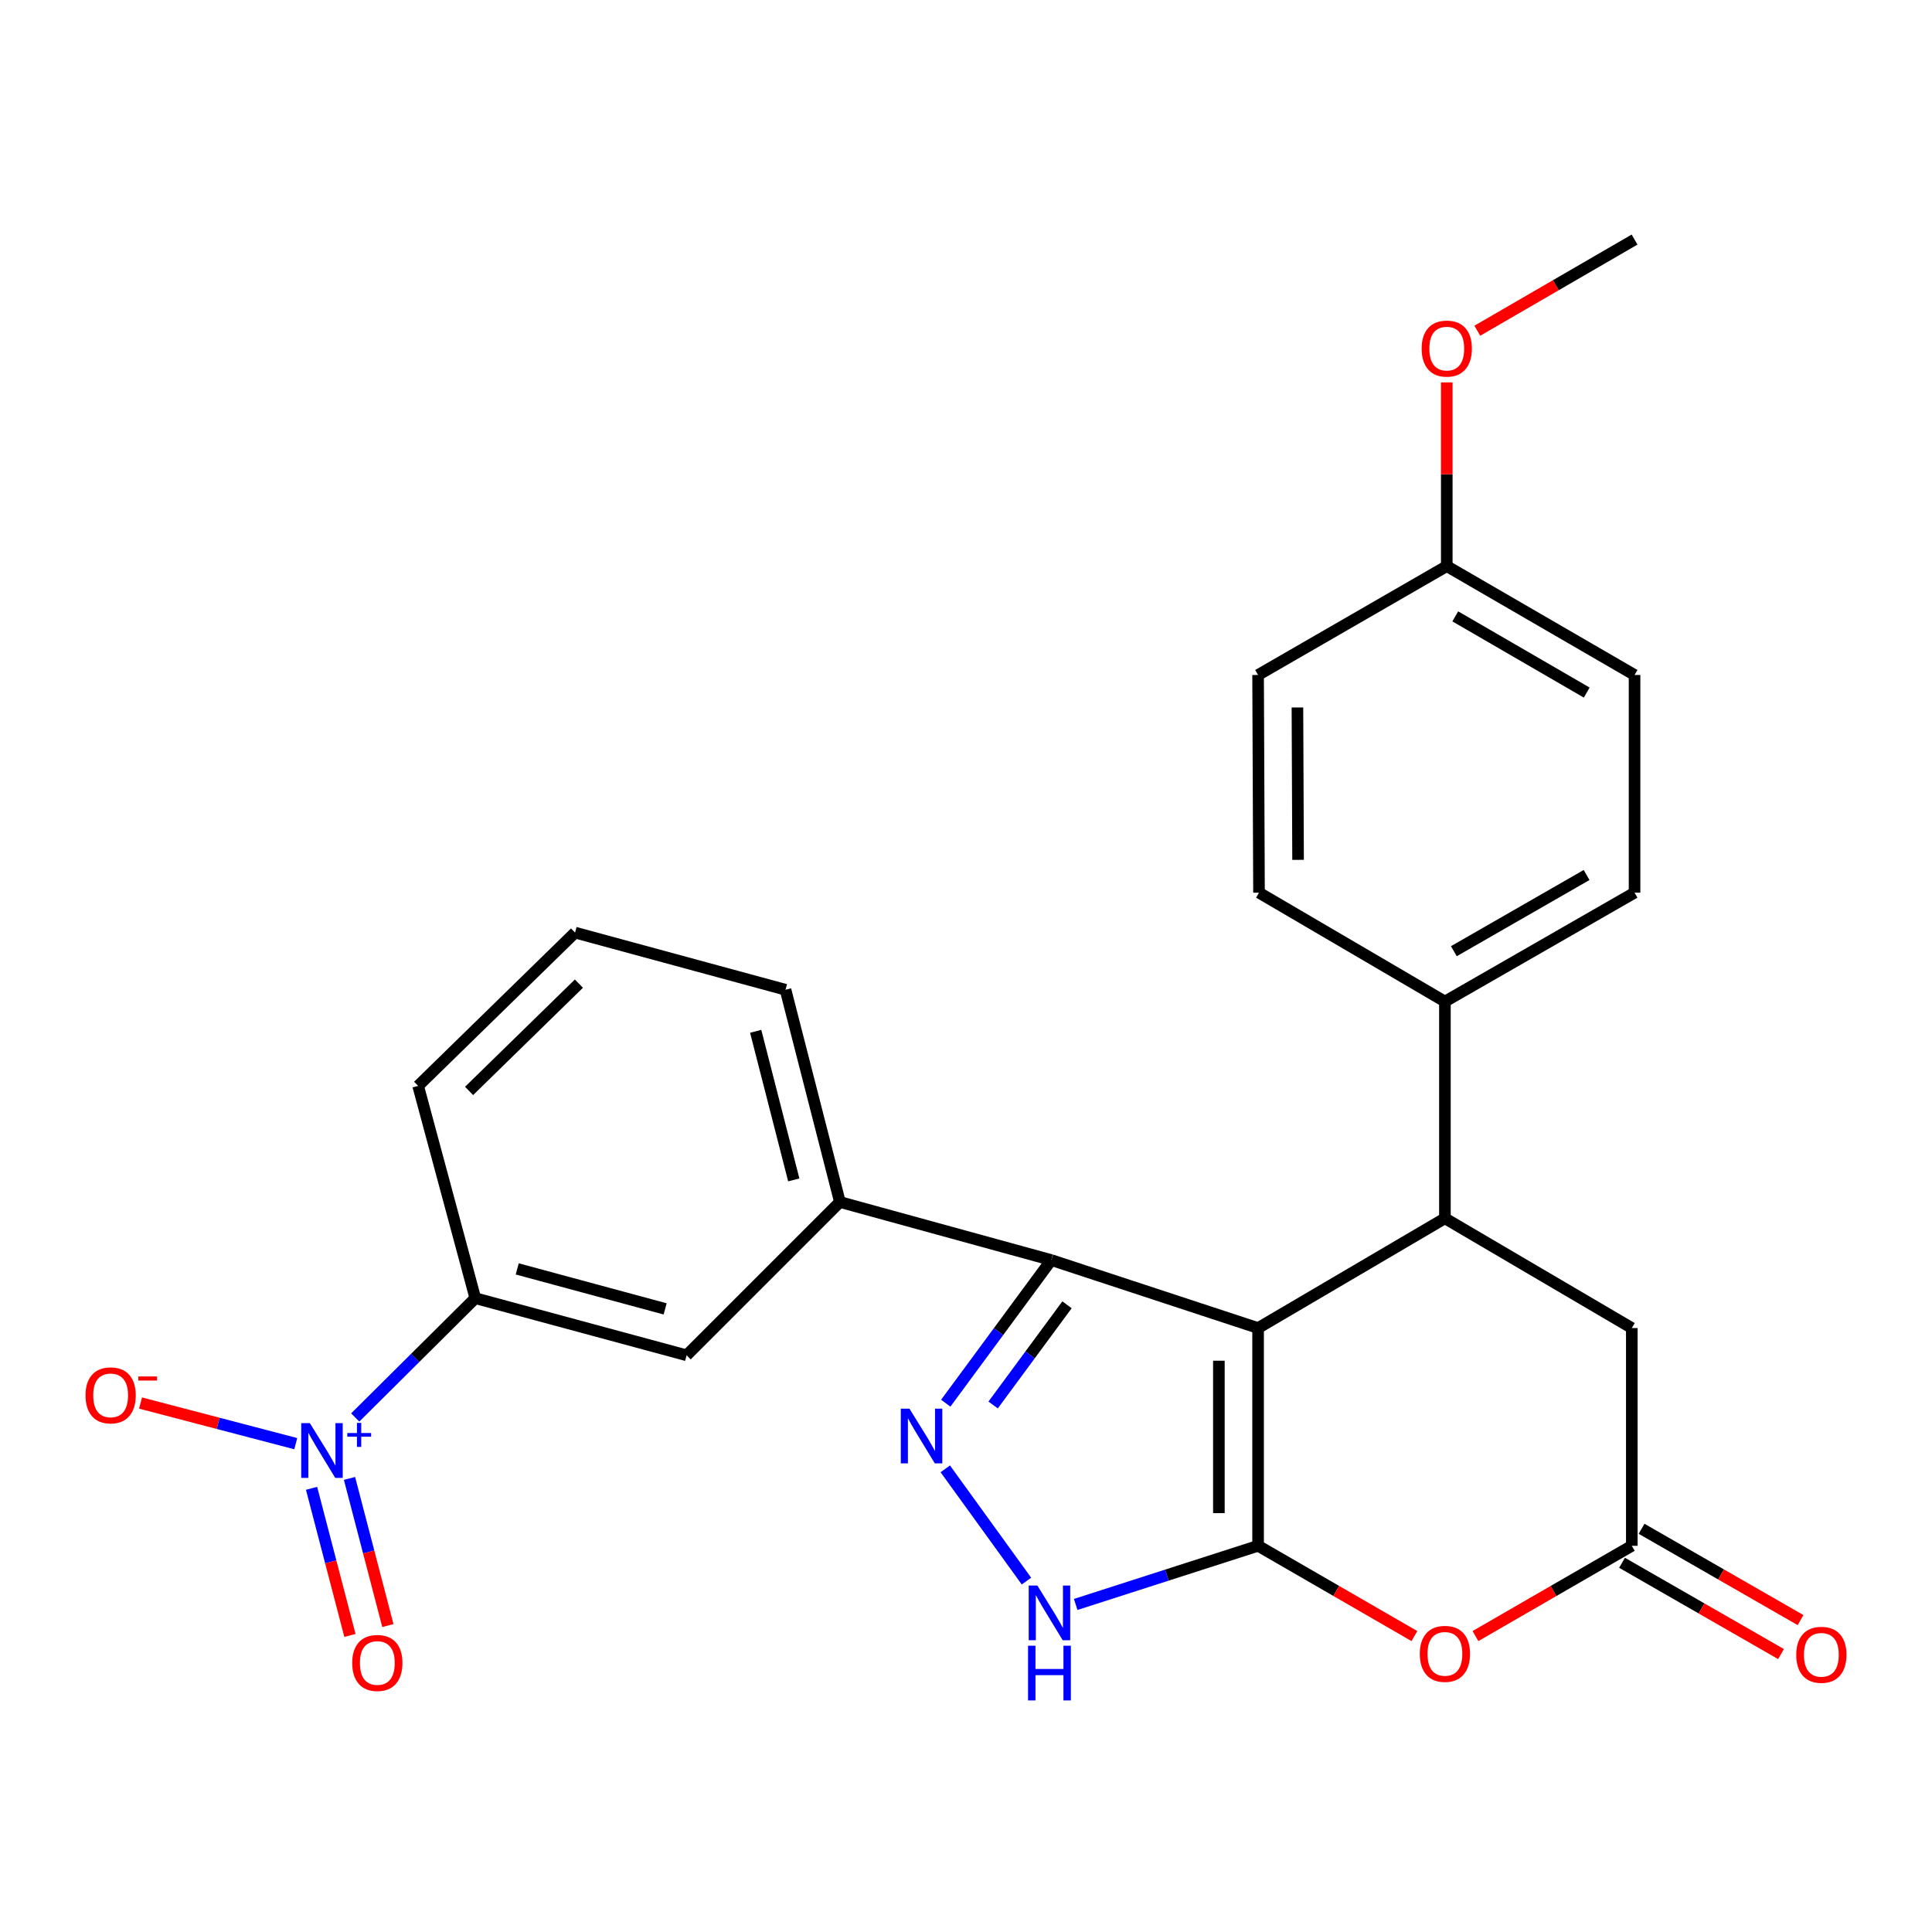 <?xml version='1.0' encoding='iso-8859-1'?>
<svg version='1.1' baseProfile='full'
              xmlns='http://www.w3.org/2000/svg'
                      xmlns:rdkit='http://www.rdkit.org/xml'
                      xmlns:xlink='http://www.w3.org/1999/xlink'
                  xml:space='preserve'
width='1000px' height='1000px' viewBox='0 0 1000 1000'>
<!-- END OF HEADER -->
<rect style='opacity:1.0;fill:#FFFFFF;stroke:none' width='1000' height='1000' x='0' y='0'> </rect>
<path class='bond-0' d='M 651.186,687.398 L 651.186,800.097' style='fill:none;fill-rule:evenodd;stroke:#000000;stroke-width:6px;stroke-linecap:butt;stroke-linejoin:miter;stroke-opacity:1' />
<path class='bond-0' d='M 630.894,704.303 L 630.894,783.192' style='fill:none;fill-rule:evenodd;stroke:#000000;stroke-width:6px;stroke-linecap:butt;stroke-linejoin:miter;stroke-opacity:1' />
<path class='bond-1' d='M 651.186,687.398 L 544.146,652.203' style='fill:none;fill-rule:evenodd;stroke:#000000;stroke-width:6px;stroke-linecap:butt;stroke-linejoin:miter;stroke-opacity:1' />
<path class='bond-3' d='M 651.186,687.398 L 747.888,630.592' style='fill:none;fill-rule:evenodd;stroke:#000000;stroke-width:6px;stroke-linecap:butt;stroke-linejoin:miter;stroke-opacity:1' />
<path class='bond-4' d='M 651.186,800.097 L 603.98,815.28' style='fill:none;fill-rule:evenodd;stroke:#000000;stroke-width:6px;stroke-linecap:butt;stroke-linejoin:miter;stroke-opacity:1' />
<path class='bond-4' d='M 603.98,815.28 L 556.775,830.463' style='fill:none;fill-rule:evenodd;stroke:#0000FF;stroke-width:6px;stroke-linecap:butt;stroke-linejoin:miter;stroke-opacity:1' />
<path class='bond-5' d='M 651.186,800.097 L 691.641,823.465' style='fill:none;fill-rule:evenodd;stroke:#000000;stroke-width:6px;stroke-linecap:butt;stroke-linejoin:miter;stroke-opacity:1' />
<path class='bond-5' d='M 691.641,823.465 L 732.096,846.834' style='fill:none;fill-rule:evenodd;stroke:#FF0000;stroke-width:6px;stroke-linecap:butt;stroke-linejoin:miter;stroke-opacity:1' />
<path class='bond-2' d='M 544.146,652.203 L 516.832,689.246' style='fill:none;fill-rule:evenodd;stroke:#000000;stroke-width:6px;stroke-linecap:butt;stroke-linejoin:miter;stroke-opacity:1' />
<path class='bond-2' d='M 516.832,689.246 L 489.518,726.29' style='fill:none;fill-rule:evenodd;stroke:#0000FF;stroke-width:6px;stroke-linecap:butt;stroke-linejoin:miter;stroke-opacity:1' />
<path class='bond-2' d='M 552.284,675.358 L 533.164,701.289' style='fill:none;fill-rule:evenodd;stroke:#000000;stroke-width:6px;stroke-linecap:butt;stroke-linejoin:miter;stroke-opacity:1' />
<path class='bond-2' d='M 533.164,701.289 L 514.044,727.22' style='fill:none;fill-rule:evenodd;stroke:#0000FF;stroke-width:6px;stroke-linecap:butt;stroke-linejoin:miter;stroke-opacity:1' />
<path class='bond-8' d='M 544.146,652.203 L 434.739,622.159' style='fill:none;fill-rule:evenodd;stroke:#000000;stroke-width:6px;stroke-linecap:butt;stroke-linejoin:miter;stroke-opacity:1' />
<path class='bond-26' d='M 489.274,760.264 L 531.295,818.369' style='fill:none;fill-rule:evenodd;stroke:#0000FF;stroke-width:6px;stroke-linecap:butt;stroke-linejoin:miter;stroke-opacity:1' />
<path class='bond-10' d='M 747.888,630.592 L 844.624,687.398' style='fill:none;fill-rule:evenodd;stroke:#000000;stroke-width:6px;stroke-linecap:butt;stroke-linejoin:miter;stroke-opacity:1' />
<path class='bond-12' d='M 747.888,630.592 L 747.888,518.4' style='fill:none;fill-rule:evenodd;stroke:#000000;stroke-width:6px;stroke-linecap:butt;stroke-linejoin:miter;stroke-opacity:1' />
<path class='bond-27' d='M 763.681,846.836 L 804.152,823.466' style='fill:none;fill-rule:evenodd;stroke:#FF0000;stroke-width:6px;stroke-linecap:butt;stroke-linejoin:miter;stroke-opacity:1' />
<path class='bond-27' d='M 804.152,823.466 L 844.624,800.097' style='fill:none;fill-rule:evenodd;stroke:#000000;stroke-width:6px;stroke-linecap:butt;stroke-linejoin:miter;stroke-opacity:1' />
<path class='bond-6' d='M 183.865,733.682 L 214.939,702.806' style='fill:none;fill-rule:evenodd;stroke:#0000FF;stroke-width:6px;stroke-linecap:butt;stroke-linejoin:miter;stroke-opacity:1' />
<path class='bond-6' d='M 214.939,702.806 L 246.013,671.931' style='fill:none;fill-rule:evenodd;stroke:#000000;stroke-width:6px;stroke-linecap:butt;stroke-linejoin:miter;stroke-opacity:1' />
<path class='bond-13' d='M 153.083,747.236 L 112.912,736.72' style='fill:none;fill-rule:evenodd;stroke:#0000FF;stroke-width:6px;stroke-linecap:butt;stroke-linejoin:miter;stroke-opacity:1' />
<path class='bond-13' d='M 112.912,736.72 L 72.741,726.204' style='fill:none;fill-rule:evenodd;stroke:#FF0000;stroke-width:6px;stroke-linecap:butt;stroke-linejoin:miter;stroke-opacity:1' />
<path class='bond-14' d='M 161.265,770.347 L 171.197,808.428' style='fill:none;fill-rule:evenodd;stroke:#0000FF;stroke-width:6px;stroke-linecap:butt;stroke-linejoin:miter;stroke-opacity:1' />
<path class='bond-14' d='M 171.197,808.428 L 181.128,846.509' style='fill:none;fill-rule:evenodd;stroke:#FF0000;stroke-width:6px;stroke-linecap:butt;stroke-linejoin:miter;stroke-opacity:1' />
<path class='bond-14' d='M 180.9,765.226 L 190.832,803.307' style='fill:none;fill-rule:evenodd;stroke:#0000FF;stroke-width:6px;stroke-linecap:butt;stroke-linejoin:miter;stroke-opacity:1' />
<path class='bond-14' d='M 190.832,803.307 L 200.763,841.388' style='fill:none;fill-rule:evenodd;stroke:#FF0000;stroke-width:6px;stroke-linecap:butt;stroke-linejoin:miter;stroke-opacity:1' />
<path class='bond-7' d='M 844.624,800.097 L 844.624,687.398' style='fill:none;fill-rule:evenodd;stroke:#000000;stroke-width:6px;stroke-linecap:butt;stroke-linejoin:miter;stroke-opacity:1' />
<path class='bond-15' d='M 839.571,808.895 L 880.712,832.522' style='fill:none;fill-rule:evenodd;stroke:#000000;stroke-width:6px;stroke-linecap:butt;stroke-linejoin:miter;stroke-opacity:1' />
<path class='bond-15' d='M 880.712,832.522 L 921.854,856.149' style='fill:none;fill-rule:evenodd;stroke:#FF0000;stroke-width:6px;stroke-linecap:butt;stroke-linejoin:miter;stroke-opacity:1' />
<path class='bond-15' d='M 849.677,791.298 L 890.818,814.925' style='fill:none;fill-rule:evenodd;stroke:#000000;stroke-width:6px;stroke-linecap:butt;stroke-linejoin:miter;stroke-opacity:1' />
<path class='bond-15' d='M 890.818,814.925 L 931.959,838.552' style='fill:none;fill-rule:evenodd;stroke:#FF0000;stroke-width:6px;stroke-linecap:butt;stroke-linejoin:miter;stroke-opacity:1' />
<path class='bond-11' d='M 434.739,622.159 L 355.387,701.501' style='fill:none;fill-rule:evenodd;stroke:#000000;stroke-width:6px;stroke-linecap:butt;stroke-linejoin:miter;stroke-opacity:1' />
<path class='bond-21' d='M 434.739,622.159 L 406.578,512.29' style='fill:none;fill-rule:evenodd;stroke:#000000;stroke-width:6px;stroke-linecap:butt;stroke-linejoin:miter;stroke-opacity:1' />
<path class='bond-21' d='M 410.858,610.717 L 391.146,533.809' style='fill:none;fill-rule:evenodd;stroke:#000000;stroke-width:6px;stroke-linecap:butt;stroke-linejoin:miter;stroke-opacity:1' />
<path class='bond-9' d='M 246.013,671.931 L 355.387,701.501' style='fill:none;fill-rule:evenodd;stroke:#000000;stroke-width:6px;stroke-linecap:butt;stroke-linejoin:miter;stroke-opacity:1' />
<path class='bond-9' d='M 267.715,656.778 L 344.276,677.476' style='fill:none;fill-rule:evenodd;stroke:#000000;stroke-width:6px;stroke-linecap:butt;stroke-linejoin:miter;stroke-opacity:1' />
<path class='bond-29' d='M 246.013,671.931 L 216.432,562.05' style='fill:none;fill-rule:evenodd;stroke:#000000;stroke-width:6px;stroke-linecap:butt;stroke-linejoin:miter;stroke-opacity:1' />
<path class='bond-16' d='M 747.888,518.4 L 846.044,462.045' style='fill:none;fill-rule:evenodd;stroke:#000000;stroke-width:6px;stroke-linecap:butt;stroke-linejoin:miter;stroke-opacity:1' />
<path class='bond-16' d='M 752.508,492.349 L 821.217,452.901' style='fill:none;fill-rule:evenodd;stroke:#000000;stroke-width:6px;stroke-linecap:butt;stroke-linejoin:miter;stroke-opacity:1' />
<path class='bond-17' d='M 747.888,518.4 L 651.659,462.045' style='fill:none;fill-rule:evenodd;stroke:#000000;stroke-width:6px;stroke-linecap:butt;stroke-linejoin:miter;stroke-opacity:1' />
<path class='bond-20' d='M 846.044,462.045 L 846.044,349.369' style='fill:none;fill-rule:evenodd;stroke:#000000;stroke-width:6px;stroke-linecap:butt;stroke-linejoin:miter;stroke-opacity:1' />
<path class='bond-19' d='M 651.659,462.045 L 651.186,349.369' style='fill:none;fill-rule:evenodd;stroke:#000000;stroke-width:6px;stroke-linecap:butt;stroke-linejoin:miter;stroke-opacity:1' />
<path class='bond-19' d='M 671.88,445.058 L 671.549,366.185' style='fill:none;fill-rule:evenodd;stroke:#000000;stroke-width:6px;stroke-linecap:butt;stroke-linejoin:miter;stroke-opacity:1' />
<path class='bond-18' d='M 748.846,293.025 L 651.186,349.369' style='fill:none;fill-rule:evenodd;stroke:#000000;stroke-width:6px;stroke-linecap:butt;stroke-linejoin:miter;stroke-opacity:1' />
<path class='bond-22' d='M 748.846,293.025 L 748.846,245.475' style='fill:none;fill-rule:evenodd;stroke:#000000;stroke-width:6px;stroke-linecap:butt;stroke-linejoin:miter;stroke-opacity:1' />
<path class='bond-22' d='M 748.846,245.475 L 748.846,197.926' style='fill:none;fill-rule:evenodd;stroke:#FF0000;stroke-width:6px;stroke-linecap:butt;stroke-linejoin:miter;stroke-opacity:1' />
<path class='bond-28' d='M 748.846,293.025 L 846.044,349.369' style='fill:none;fill-rule:evenodd;stroke:#000000;stroke-width:6px;stroke-linecap:butt;stroke-linejoin:miter;stroke-opacity:1' />
<path class='bond-28' d='M 753.249,319.032 L 821.288,358.473' style='fill:none;fill-rule:evenodd;stroke:#000000;stroke-width:6px;stroke-linecap:butt;stroke-linejoin:miter;stroke-opacity:1' />
<path class='bond-24' d='M 406.578,512.29 L 297.645,482.709' style='fill:none;fill-rule:evenodd;stroke:#000000;stroke-width:6px;stroke-linecap:butt;stroke-linejoin:miter;stroke-opacity:1' />
<path class='bond-25' d='M 764.655,171.185 L 805.35,147.595' style='fill:none;fill-rule:evenodd;stroke:#FF0000;stroke-width:6px;stroke-linecap:butt;stroke-linejoin:miter;stroke-opacity:1' />
<path class='bond-25' d='M 805.35,147.595 L 846.044,124.005' style='fill:none;fill-rule:evenodd;stroke:#000000;stroke-width:6px;stroke-linecap:butt;stroke-linejoin:miter;stroke-opacity:1' />
<path class='bond-23' d='M 216.432,562.05 L 297.645,482.709' style='fill:none;fill-rule:evenodd;stroke:#000000;stroke-width:6px;stroke-linecap:butt;stroke-linejoin:miter;stroke-opacity:1' />
<path class='bond-23' d='M 242.794,564.664 L 299.643,509.125' style='fill:none;fill-rule:evenodd;stroke:#000000;stroke-width:6px;stroke-linecap:butt;stroke-linejoin:miter;stroke-opacity:1' />
<path  class='atom-3' d='M 470.731 729.119
L 480.011 744.119
Q 480.931 745.599, 482.411 748.279
Q 483.891 750.959, 483.971 751.119
L 483.971 729.119
L 487.731 729.119
L 487.731 757.439
L 483.851 757.439
L 473.891 741.039
Q 472.731 739.119, 471.491 736.919
Q 470.291 734.719, 469.931 734.039
L 469.931 757.439
L 466.251 757.439
L 466.251 729.119
L 470.731 729.119
' fill='#0000FF'/>
<path  class='atom-5' d='M 536.939 820.67
L 546.219 835.67
Q 547.139 837.15, 548.619 839.83
Q 550.099 842.51, 550.179 842.67
L 550.179 820.67
L 553.939 820.67
L 553.939 848.99
L 550.059 848.99
L 540.099 832.59
Q 538.939 830.67, 537.699 828.47
Q 536.499 826.27, 536.139 825.59
L 536.139 848.99
L 532.459 848.99
L 532.459 820.67
L 536.939 820.67
' fill='#0000FF'/>
<path  class='atom-5' d='M 532.119 851.822
L 535.959 851.822
L 535.959 863.862
L 550.439 863.862
L 550.439 851.822
L 554.279 851.822
L 554.279 880.142
L 550.439 880.142
L 550.439 867.062
L 535.959 867.062
L 535.959 880.142
L 532.119 880.142
L 532.119 851.822
' fill='#0000FF'/>
<path  class='atom-6' d='M 734.888 856.036
Q 734.888 849.236, 738.248 845.436
Q 741.608 841.636, 747.888 841.636
Q 754.168 841.636, 757.528 845.436
Q 760.888 849.236, 760.888 856.036
Q 760.888 862.916, 757.488 866.836
Q 754.088 870.716, 747.888 870.716
Q 741.648 870.716, 738.248 866.836
Q 734.888 862.956, 734.888 856.036
M 747.888 867.516
Q 752.208 867.516, 754.528 864.636
Q 756.888 861.716, 756.888 856.036
Q 756.888 850.476, 754.528 847.676
Q 752.208 844.836, 747.888 844.836
Q 743.568 844.836, 741.208 847.636
Q 738.888 850.436, 738.888 856.036
Q 738.888 861.756, 741.208 864.636
Q 743.568 867.516, 747.888 867.516
' fill='#FF0000'/>
<path  class='atom-7' d='M 160.389 736.627
L 169.669 751.627
Q 170.589 753.107, 172.069 755.787
Q 173.549 758.467, 173.629 758.627
L 173.629 736.627
L 177.389 736.627
L 177.389 764.947
L 173.509 764.947
L 163.549 748.547
Q 162.389 746.627, 161.149 744.427
Q 159.949 742.227, 159.589 741.547
L 159.589 764.947
L 155.909 764.947
L 155.909 736.627
L 160.389 736.627
' fill='#0000FF'/>
<path  class='atom-7' d='M 179.765 741.732
L 184.755 741.732
L 184.755 736.479
L 186.973 736.479
L 186.973 741.732
L 192.094 741.732
L 192.094 743.633
L 186.973 743.633
L 186.973 748.913
L 184.755 748.913
L 184.755 743.633
L 179.765 743.633
L 179.765 741.732
' fill='#0000FF'/>
<path  class='atom-14' d='M 44.265 722.233
Q 44.265 715.433, 47.625 711.633
Q 50.985 707.833, 57.265 707.833
Q 63.545 707.833, 66.905 711.633
Q 70.265 715.433, 70.265 722.233
Q 70.265 729.113, 66.865 733.033
Q 63.465 736.913, 57.265 736.913
Q 51.025 736.913, 47.625 733.033
Q 44.265 729.153, 44.265 722.233
M 57.265 733.713
Q 61.585 733.713, 63.905 730.833
Q 66.265 727.913, 66.265 722.233
Q 66.265 716.673, 63.905 713.873
Q 61.585 711.033, 57.265 711.033
Q 52.945 711.033, 50.585 713.833
Q 48.265 716.633, 48.265 722.233
Q 48.265 727.953, 50.585 730.833
Q 52.945 733.713, 57.265 733.713
' fill='#FF0000'/>
<path  class='atom-14' d='M 71.585 712.456
L 81.274 712.456
L 81.274 714.568
L 71.585 714.568
L 71.585 712.456
' fill='#FF0000'/>
<path  class='atom-15' d='M 182.306 860.748
Q 182.306 853.948, 185.666 850.148
Q 189.026 846.348, 195.306 846.348
Q 201.586 846.348, 204.946 850.148
Q 208.306 853.948, 208.306 860.748
Q 208.306 867.628, 204.906 871.548
Q 201.506 875.428, 195.306 875.428
Q 189.066 875.428, 185.666 871.548
Q 182.306 867.668, 182.306 860.748
M 195.306 872.228
Q 199.626 872.228, 201.946 869.348
Q 204.306 866.428, 204.306 860.748
Q 204.306 855.188, 201.946 852.388
Q 199.626 849.548, 195.306 849.548
Q 190.986 849.548, 188.626 852.348
Q 186.306 855.148, 186.306 860.748
Q 186.306 866.468, 188.626 869.348
Q 190.986 872.228, 195.306 872.228
' fill='#FF0000'/>
<path  class='atom-16' d='M 929.735 856.52
Q 929.735 849.72, 933.095 845.92
Q 936.455 842.12, 942.735 842.12
Q 949.015 842.12, 952.375 845.92
Q 955.735 849.72, 955.735 856.52
Q 955.735 863.4, 952.335 867.32
Q 948.935 871.2, 942.735 871.2
Q 936.495 871.2, 933.095 867.32
Q 929.735 863.44, 929.735 856.52
M 942.735 868
Q 947.055 868, 949.375 865.12
Q 951.735 862.2, 951.735 856.52
Q 951.735 850.96, 949.375 848.16
Q 947.055 845.32, 942.735 845.32
Q 938.415 845.32, 936.055 848.12
Q 933.735 850.92, 933.735 856.52
Q 933.735 862.24, 936.055 865.12
Q 938.415 868, 942.735 868
' fill='#FF0000'/>
<path  class='atom-23' d='M 735.846 180.429
Q 735.846 173.629, 739.206 169.829
Q 742.566 166.029, 748.846 166.029
Q 755.126 166.029, 758.486 169.829
Q 761.846 173.629, 761.846 180.429
Q 761.846 187.309, 758.446 191.229
Q 755.046 195.109, 748.846 195.109
Q 742.606 195.109, 739.206 191.229
Q 735.846 187.349, 735.846 180.429
M 748.846 191.909
Q 753.166 191.909, 755.486 189.029
Q 757.846 186.109, 757.846 180.429
Q 757.846 174.869, 755.486 172.069
Q 753.166 169.229, 748.846 169.229
Q 744.526 169.229, 742.166 172.029
Q 739.846 174.829, 739.846 180.429
Q 739.846 186.149, 742.166 189.029
Q 744.526 191.909, 748.846 191.909
' fill='#FF0000'/>
</svg>
